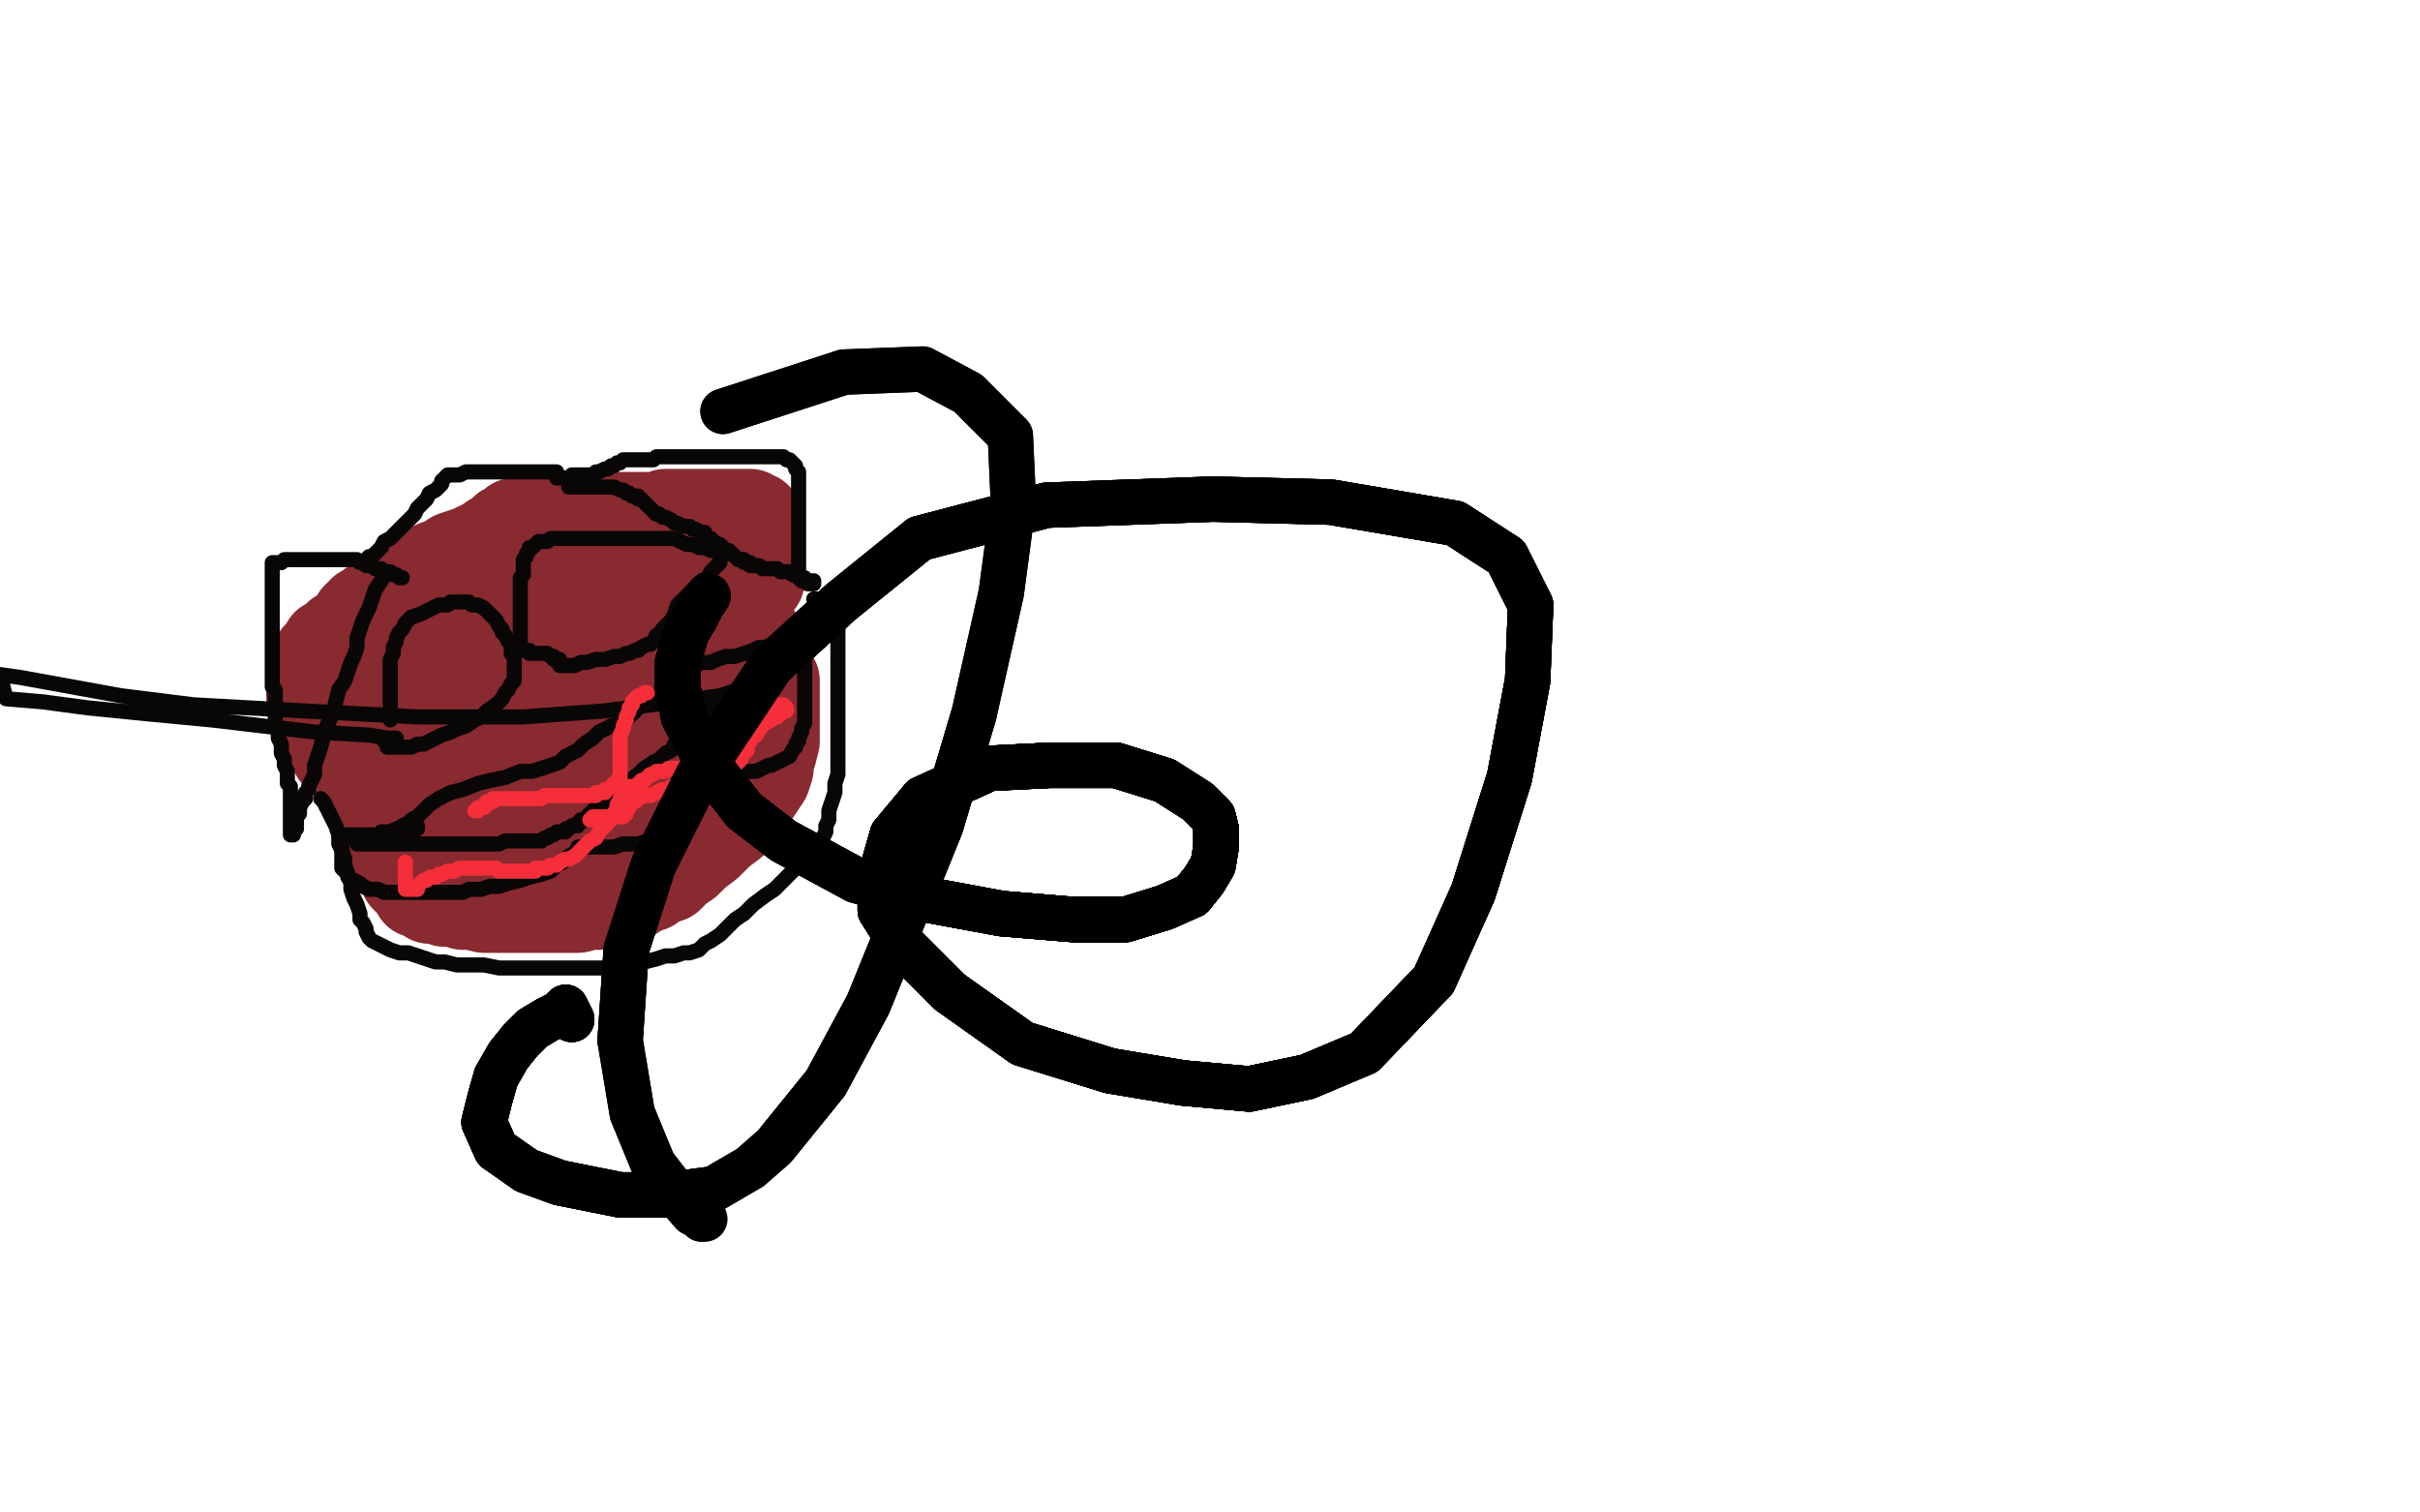 <?xml version="1.0" standalone="no"?>
<!DOCTYPE svg PUBLIC "-//W3C//DTD SVG 1.1//EN"
"http://www.w3.org/Graphics/SVG/1.1/DTD/svg11.dtd">

<svg width="800" height="500" version="1.1" xmlns="http://www.w3.org/2000/svg" xmlns:xlink="http://www.w3.org/1999/xlink" style="stroke-antialiasing: false"><desc>This SVG has been created on https://colorillo.com/</desc><rect x='0' y='0' width='800' height='500' style='fill: rgb(255,255,255); stroke-width:0' /><polyline points="130,283 130,282 130,282 130,281 130,281 130,280 130,280 129,278 129,278 128,276 128,276 126,273 126,273 125,271 125,271 123,268 123,268 122,266 121,264 120,262 120,260 120,257 120,255 119,252 119,249 119,247 119,245 119,243 119,242 120,240 120,238 121,236 122,233 123,231 124,230 124,228 125,227 126,225 127,224 127,222 128,219 129,217 129,215 130,212 131,209 132,206 133,203 134,200 135,197 136,194 138,191 141,189 144,187 147,186 150,184 153,183 156,182 158,181 160,180 162,180 164,179 166,179 168,179 170,179 172,179 175,179 177,179 180,178 183,178 186,178 189,178 192,178 195,179 198,179 201,180 203,180 206,181 209,182 212,183 215,184 218,185 222,186 226,187 230,189 233,191 237,193 239,196 242,199 244,202 246,205 248,208 250,210 251,213 252,215 254,218 254,220 255,223 256,225 256,227 256,229 256,231 256,235 256,238 256,242 256,245 255,249 254,251 254,254 253,257 251,260 249,263 247,266 244,269 242,272 238,275 234,279 230,282 227,285 224,287 221,290 218,291 215,293 212,294 209,296 206,297 202,298 198,299 195,299 191,300 188,300 184,300 181,300 178,300 176,300 173,300 171,300 169,300 166,300 163,300 160,300 156,299 153,299 150,298 147,298 144,297 142,297 141,296 139,295 138,295 137,293 136,292 135,291 134,290 134,289 134,288 133,286 133,284 133,282 133,278 133,275 133,273 133,270 133,267 133,264 133,261 134,257 134,253 135,248 135,244 136,240 136,236 137,233 137,230 138,228 138,226 139,224 139,223 139,221 139,220 140,218 140,216 141,214 142,212 142,211 143,209 144,206 146,204 147,202 149,200" style="fill: none; stroke: #892a30; stroke-width: 30; stroke-linejoin: round; stroke-linecap: round; stroke-antialiasing: false; stroke-antialias: 0; opacity: 1.0"/>
<polyline points="147,265 146,265 146,265 145,266 145,266 144,267 144,267 143,268 143,268 143,269 143,269 143,270 143,270 143,271 143,273 143,275 145,277 146,279 149,282 151,284 154,285 156,287 159,288 161,289 164,290 166,290 169,290 171,290 175,290 179,290 184,289 190,288 195,286 199,285 204,284 207,282 210,281 213,280 216,278 218,277 221,275 223,274 226,272 229,270 232,268 235,266 237,265 240,263 241,262 243,260 245,259 246,258 247,257 248,256 248,255 249,254 249,253 250,251 250,249 250,247 250,244 250,241 249,237 248,234 246,231 244,229 242,226 239,224 236,222 233,220 230,218 227,217 225,216 223,214 221,213 219,212 218,210 216,209 215,208 214,207 213,206 211,205 210,204 209,204 207,203 204,202 202,201 199,200 196,199 193,198 190,196 188,195 185,194 184,193 182,193 180,193 179,193 178,193 177,193 175,193 174,194 173,195 172,195 171,196 169,198 168,199 167,200 166,202 166,203 165,205 164,208 163,210 162,213 161,215 159,218 158,221 158,224 157,227 156,231 156,234 156,237 156,240 156,241 156,243 156,245 156,246 156,247 157,249 157,250 157,251 157,252 158,252 158,253 158,254 159,255 159,256 160,257 161,258 162,259 163,260 164,261 166,261 167,262 169,263 171,263 173,263 176,263 179,263 183,263 187,263 190,263 194,263 197,263 201,263 203,262 206,262 209,261 211,261 214,260 216,260 219,259 222,259 225,258 228,258 231,257 234,257 236,256 238,255 239,255 240,254 241,254 242,253 242,252 242,251 241,249 239,247 237,245 235,242 231,238 228,235 225,232 222,229 219,227 216,225 214,224 211,223 208,222 205,221 202,221 198,220 196,220 193,220 191,220 189,220 187,220 185,220 183,220 182,220 180,220 179,220 178,221 177,222 176,223 176,225 175,227 174,229 174,232 174,235 174,238 174,241 174,244 174,247 175,249 176,251 178,253 180,254 183,256 187,256 191,257 195,257 199,257 202,257 204,257 206,257 208,256 209,256 210,255 211,255 212,254 212,253 212,252 212,251 212,250 212,249 212,248 211,248 210,248 208,249 205,249 203,250 200,251 198,251 197,252 196,252 195,252 194,252 193,252 192,253 191,253 190,252 189,250 188,247 186,244 185,240 183,237 181,233 180,231 179,229 178,227 177,227 177,226 176,226 175,226 175,227 175,228 175,229 174,230 174,231 173,232 173,233 172,235 172,236 171,238 170,240 168,242 167,244 164,246 161,248 158,249 155,250 151,252 149,253 146,253 143,254 141,255 140,255 138,256 137,256 136,256 135,256 134,256 133,256 132,256 131,256 130,256 129,256 127,256 126,256 125,255 123,255 121,254 120,254 118,253 117,253 115,252 114,251 113,251 112,250 111,249 111,248 110,246 109,245 109,243 108,241 107,240 107,239 106,237 105,236 105,235 104,233 104,232 104,231 104,230 103,230 103,229 103,228 103,227 103,226 103,225 103,223 103,222 103,221 104,220 104,219 105,218 105,217 106,217 107,216 107,215 108,214 108,213 109,213 110,212 111,211 112,210 113,210 114,209 115,208 116,207 117,206 118,205 118,204 119,204 120,203 120,202 121,202 122,201 123,200 124,200 125,199 126,199 127,199 128,199 129,199 131,199 132,198 133,198 134,197 135,197 137,196 138,196 139,195 140,194 142,193 144,192 145,191 148,189 150,188 152,187 154,185 155,184 157,183 158,181 159,181 161,180 162,179 163,178 165,177 166,177 167,176 167,175 168,175 169,174 170,174 170,173 171,173 172,173 173,173 174,172 176,172 177,172 179,172 181,172 183,172 185,172 188,172 190,171 193,171 195,171 198,171 200,171 202,171 204,171 206,171 208,171 210,171 211,171 213,171 215,171 218,171 220,170 222,170 224,170 227,170 229,170 231,170 233,170 235,170 236,170 238,170 239,170 240,170 242,170 243,170 244,170 245,170 246,170 247,170 248,170 249,171 250,171 250,172 250,173 251,174 251,175 251,176 251,177 251,178 251,179 251,180 251,181 251,182 251,183 251,184 251,186 251,187 251,188 251,189 251,190 251,191 251,192" style="fill: none; stroke: #892a30; stroke-width: 30; stroke-linejoin: round; stroke-linecap: round; stroke-antialiasing: false; stroke-antialias: 0; opacity: 1.0"/>
<polyline points="188,161 190,161 190,161 192,161 192,161 195,161 195,161 197,161 197,161 199,161 199,161 200,161 200,161 202,161 202,161 203,161 203,161 205,162 206,162 207,163 208,163 209,164 210,164 211,164 211,165 212,165 213,166 214,167 215,168 216,169 217,170 218,170 219,171 220,171 222,172 223,173 224,173 226,174 228,174 229,175 230,175 232,176 233,176 233,177 234,178 235,178 236,179 237,180 238,180 239,181 240,182 241,182 241,183 242,183 243,184 244,185 245,185 246,185 246,186 247,186 248,186 248,187 249,187 250,187 251,187 252,188 253,188 254,188 255,188 256,188 257,188 258,189 259,189 260,189 261,189 262,189 262,190 263,190 264,191 265,192 266,192 267,192 267,193 268,193" style="fill: none; stroke: #090606; stroke-width: 5; stroke-linejoin: round; stroke-linecap: round; stroke-antialiasing: false; stroke-antialias: 0; opacity: 1.0"/>
<polyline points="269,193 269,192 269,192 268,192 268,192 267,192 267,192 266,192 266,192 266,191 266,191 265,191 265,191 264,191 264,191 264,190 264,190 264,189 264,188 264,187 264,186 264,185 264,184 264,182 264,180 264,179 264,177 264,175 264,174 264,173 264,172 264,171 264,169 264,168 264,167 264,165 264,164 264,162 264,160 264,159 264,157 264,156 263,155 263,154 262,153 261,152 260,152 259,151 258,151 257,151 255,151 254,151 252,151 251,151 249,151 248,151 247,151 245,151 244,151 243,151 242,151 240,151 239,151 238,151 237,151 235,151 233,151 231,151 229,151 227,151 224,151 222,151 220,151 218,151 217,151 216,152 214,152 213,152 212,152 211,152 210,152 209,152 208,152 207,152 206,152 205,153 204,153 203,154 202,154 201,155 200,155 198,156 197,156 196,157 195,157 194,157 193,157 192,157 191,157 190,157 189,157 188,158 187,158 186,158 185,158 184,158" style="fill: none; stroke: #090606; stroke-width: 5; stroke-linejoin: round; stroke-linecap: round; stroke-antialiasing: false; stroke-antialias: 0; opacity: 1.0"/>
<polyline points="128,190 127,190 127,190 126,192 126,192 124,195 124,195 123,198 123,198 122,201 122,201 120,205 120,205 119,208 119,208 118,211 118,211 118,214 117,217 116,219 115,222 114,225 112,228 111,232 110,236 108,240 107,243 106,247 105,250 104,253 104,256 103,258 102,260 102,261 101,262 101,264 100,265 99,267 99,268 99,269 98,270 98,272 98,273 98,274 97,274 97,275 97,276 96,276 96,275 96,274 96,273 96,272 96,271 96,270 96,269 96,268 96,267 96,266 96,265 96,264 96,263 96,262 96,260 95,259 95,258 95,257 95,255 94,253 94,251 93,249 93,246 92,244 92,241 91,239 91,237 91,234 91,232 91,231 91,229 91,228 90,227 90,225 90,224 90,223 90,221 90,219 90,217 90,215 90,212 90,209 90,207 90,204 90,202 90,199 90,197 90,195 90,193 90,192 90,190 90,189 90,188 90,187 90,186 91,186 92,186 93,186 94,185 96,185 98,185 100,185 102,185 105,185 107,185 109,185 111,185 112,185 113,185 115,185 116,185 117,185 118,185 119,186 120,186 120,186 121,186 121,186 121,187 121,187 122,187 122,187 123,187 124,188 125,188 126,188 127,189 129,189 130,190 131,190 132,191 133,191" style="fill: none; stroke: #090606; stroke-width: 5; stroke-linejoin: round; stroke-linecap: round; stroke-antialiasing: false; stroke-antialias: 0; opacity: 1.0"/>
<polyline points="121,185 122,184 122,184 123,184 123,184 124,183 124,183 125,182 125,182 126,181 126,181 127,179 127,179 129,178 129,178 131,176 131,176 133,174 133,174 135,172 137,170 138,168 140,166 141,165 142,163 144,162 145,161 146,160 146,159 147,158 148,157 149,157 150,157 151,157 152,157 154,156 156,156 158,156 161,156 163,156 165,156 167,156 169,156 171,156 172,156 174,156 175,156 176,156 177,156 178,156 179,156 181,156 182,156 183,156 184,156" style="fill: none; stroke: #090606; stroke-width: 5; stroke-linejoin: round; stroke-linecap: round; stroke-antialiasing: false; stroke-antialias: 0; opacity: 1.0"/>
<polyline points="106,264 107,265 107,265 108,267 108,267 109,269 109,269 110,271 110,271 111,273 111,273 112,276 112,276 112,279 112,279 113,281 113,281 114,284 114,286 115,289 116,292 116,294 117,297 118,299 119,302 119,304 120,305 121,307 121,308 122,310 123,311 125,312 127,313 129,314 132,315 135,315 138,316 141,317 144,318 147,318 151,319 155,319 160,319 165,320 170,320 175,320 179,320 183,320 186,320 190,320 193,320 197,320 200,320 203,319 207,319 210,318 213,318 217,317 220,316 223,316 226,315 228,315 231,314 233,312 235,311 238,309 240,307 243,304 246,302 249,299 253,296 256,294 259,291 261,289 263,287 265,285 267,283 268,282 269,281 270,280 271,278 272,277 273,275 273,273 274,271 274,268 275,265 276,262 276,259 277,256 277,253 277,251 277,249 277,248 277,246 277,245 277,244 277,243 277,241 277,240 277,239 277,237 277,235 277,234 277,232 277,231 277,229 277,228 277,227 277,226 277,225 277,224 277,222 277,220 277,218 277,215 277,213 277,212 277,210 277,209 277,208 276,206 276,205 276,204 276,203 276,202 275,202 275,201 275,200 275,199 274,199 273,199 272,199 271,199 270,198 269,198" style="fill: none; stroke: #090606; stroke-width: 5; stroke-linejoin: round; stroke-linecap: round; stroke-antialiasing: false; stroke-antialias: 0; opacity: 1.0"/>
<polyline points="131,276 132,275 132,275 132,274 132,274 133,273 133,273 135,272 135,272 136,271 136,271 138,270 138,270 140,268 140,268 142,266 142,266 145,264 145,264 149,262 153,261 158,259 162,258 167,257 172,255 176,255 179,254 182,253 185,252 187,250 189,249 191,248 193,246 196,244 198,242 202,240 205,239 208,237 211,234 214,232 217,230 219,228 222,226 224,224 226,223 228,221 230,220 232,219 235,219 237,218 240,217 243,217 246,216 249,215 251,214 253,214 255,213 256,213 258,212 259,212 260,211 261,211 262,210 263,210 264,210 265,210 266,210 266,211 266,212 266,214 266,217 266,220 266,222 266,224 266,226 266,228 266,229 266,231 266,232 266,233 266,234 266,235 266,236 266,238 266,239 265,241 265,242 264,244 264,245 263,246 263,247 262,248 261,250 259,251 257,252 255,253 254,253 252,254 250,255 247,255 244,256 242,257 239,259 237,261 235,262 233,264 231,266 229,268 228,270 227,271 225,273 224,274 223,275 222,276 220,277 219,277 217,278 214,278 211,279 209,279 206,279 203,280 202,280 200,280 199,280 198,280 197,280 196,280 195,280 194,280 193,280 192,280 191,280 191,281 190,282 188,283 186,285 184,286 182,288 179,289 175,290 172,291 168,292 165,293 162,293 159,294 157,294 155,294 153,295 151,295 148,295 145,295 141,295 138,295 135,295 132,295 130,295 127,295 125,294 122,294 120,293 119,292 117,291 116,291 115,290 115,289 114,288 113,287 113,286 113,285 113,284 113,283 113,282 113,280 113,279 113,278 113,277 113,276 114,276 115,276 116,276 118,276 119,276 120,276 122,276 123,276 125,276 126,275 128,275 129,275 131,274 132,274 133,274 134,274 135,274 136,274 137,274 138,274 138,273" style="fill: none; stroke: #090606; stroke-width: 5; stroke-linejoin: round; stroke-linecap: round; stroke-antialiasing: false; stroke-antialias: 0; opacity: 1.0"/>
<polyline points="118,279 119,279 119,279 121,279 121,279 123,279 123,279 126,279 126,279 129,279 129,279 133,279 133,279 138,279 138,279 142,279 142,279 147,279 152,279 156,279 159,279 163,279 165,279 167,278 169,278 171,278 173,278 175,278 176,278 177,278 179,278 180,277 181,277 182,276 183,276 184,275 185,275 186,275 187,275 187,274 188,274 189,273 190,273 191,273 191,272 192,272 192,271 193,271 194,270 195,269 196,268 197,267 198,266 200,265 201,263 204,262 206,260 208,258 211,256 213,254 216,252 218,251 220,249 222,248 223,246 224,244 226,243 227,241 228,240 229,239 231,238 232,236 233,235 234,234 235,233 236,233 237,232 239,231 240,231 242,230 245,228 247,228 249,227 250,226 251,226 252,225 253,225 253,224 254,224 255,224 256,224 257,223 258,223 258,222 259,222 259,221 260,221 261,221 261,220" style="fill: none; stroke: #090606; stroke-width: 5; stroke-linejoin: round; stroke-linecap: round; stroke-antialiasing: false; stroke-antialias: 0; opacity: 1.0"/>
<polyline points="129,238 129,237 129,237 129,235 129,235 129,234 129,234 129,232 129,232 129,230 129,230 129,228 129,228 129,226 129,226 129,225 129,225 129,223 129,223 129,222 129,220 129,218 130,216 130,214 131,212 131,211 132,209 133,208 134,206 136,204 139,203 141,202 143,201 145,200 148,200 149,199 151,199 152,199 154,199 155,199 156,200 158,200 160,201 161,202 162,203 163,204 164,205 165,207 166,208 166,209 167,210 168,212 169,213 169,214 169,215 169,216 170,217 170,218 170,219 170,220 170,222 170,223 170,225 169,226 168,228 167,229 166,231 164,233 161,235 159,237 157,238 154,240 151,241 149,242 146,243 144,244 142,245 140,246 138,246 136,247 135,247 134,247 133,247 132,247 131,247 130,247 129,247 128,247 128,246 127,245" style="fill: none; stroke: #090606; stroke-width: 5; stroke-linejoin: round; stroke-linecap: round; stroke-antialiasing: false; stroke-antialias: 0; opacity: 1.0"/>
<polyline points="185,220 186,220 186,220 188,220 188,220 190,220 190,220 192,219 192,219 194,219 194,219 197,218 197,218 200,218 200,218 203,217 203,217 205,217 205,217 207,216 208,216 210,215 211,215 212,214 214,213 215,213 216,212 217,210 219,209 219,208 221,206 222,205 223,203 224,200 226,198 228,196 230,194 232,192 234,191 235,189 236,188 237,187 238,186 238,185 238,184 238,183 237,182 235,182 233,181 231,181 229,180 227,180 225,179 223,178 221,178 219,178 217,178 215,178 213,178 211,178 208,178 205,178 202,178 198,178 194,178 191,178 188,178 186,178 184,178 182,178 181,179 179,179 178,179 177,180 176,181 175,181 175,182 174,183 174,184 173,185 173,186 173,187 173,188 173,190 172,191 172,193 172,195 172,197 172,199 172,201 172,203 172,206 172,208 172,209 172,211 172,212 172,213 172,214 172,215 173,215 174,215 175,215 175,216 176,216 177,216 178,216 179,216 180,216 181,216 182,217 183,217 183,218 184,218 185,218" style="fill: none; stroke: #090606; stroke-width: 5; stroke-linejoin: round; stroke-linecap: round; stroke-antialiasing: false; stroke-antialias: 0; opacity: 1.0"/>
<polyline points="131,244 130,244 130,244 128,244 128,244 122,243 122,243 104,242 104,242 87,240 87,240 70,238 70,238 49,236 49,236 29,234 29,234 14,232 2,231 0,223 7,224 40,230 64,233 100,235 138,237 173,237 200,235 223,232 238,230 247,227 251,226" style="fill: none; stroke: #090606; stroke-width: 5; stroke-linejoin: round; stroke-linecap: round; stroke-antialiasing: false; stroke-antialias: 0; opacity: 1.0"/>
<polyline points="195,271 196,270 196,270 197,270 197,270 198,270 198,270 199,270 199,270 201,270 201,270 202,270 202,270 203,270 203,270 204,270 205,270 206,270 207,269 207,268 207,267 208,267 208,266 209,265 210,265 211,264 213,263 215,263 217,262 219,261 220,261 222,260 224,260 227,259 229,258 231,258 233,257 234,257 235,256 236,256 237,256 238,256 239,256 239,255 240,255 241,255 241,254 242,254 243,253 244,252 245,251 245,250 246,249 247,248 247,247 247,246 248,245 248,243 248,242 248,241 248,240 248,239 248,238 248,237 248,236 248,235 248,234 249,234 249,233 250,233 251,233 252,233 253,233 254,233 255,233 256,233 257,233 258,233 259,233 260,234 260,235 259,235 258,236 257,237 256,237 255,238 253,239 252,240 251,241 250,243 248,244 247,245 246,246 244,247 242,248 241,249 240,250 239,250 238,251 237,252 236,252 235,252 235,253 234,253 233,253 232,253 231,253 230,253 229,254 228,254 227,254 226,254 225,254 224,254 223,254 222,254 221,254 220,255 219,255 217,255 216,256 215,256 214,257 213,258 212,258 212,259 211,259 210,260 209,260 208,260 208,261 207,261 207,262 206,262 206,263 205,264 205,265 204,266 204,267 203,269 203,270 202,271 201,272 200,273 199,274 198,275 197,277 195,278 194,279 193,280 191,282 190,283 188,284 187,284 185,285 184,286 182,286 181,287 180,287 178,287 177,287 177,288 176,288 175,288 174,288 173,288 172,288 171,288 170,288 169,288 168,288 167,288 166,288 165,288 164,287 163,287 162,287 161,287 160,287 159,287 158,287 157,287 155,287 154,287 152,287 150,288 148,288 146,289 145,289 144,290 142,290 141,291 140,291 139,292 138,293 138,294 137,294 136,294 135,294 134,294 134,293 134,292 134,291 134,290 134,289 134,288 134,287 134,286 134,285" style="fill: none; stroke: #f52e3a; stroke-width: 5; stroke-linejoin: round; stroke-linecap: round; stroke-antialiasing: false; stroke-antialias: 0; opacity: 1.0"/>
<polyline points="157,268 158,268 158,268 158,267 158,267 159,267 159,267 160,267 160,267 160,266 160,266 161,266 161,266 161,265 161,265 162,265 163,265 163,264 164,264 165,264 166,264 167,264 168,264 169,264 170,264 171,264 172,264 173,264 174,264 176,264 177,264 179,264 180,263 181,263 183,263 184,263 185,263 187,263 189,263 190,263 192,263 194,263 195,263 196,263 197,263 197,262 198,262 199,262 200,262 200,261 201,261 202,260 203,259 204,259 204,258 205,258 205,257 205,256 205,255 205,254 205,253 205,251 205,249 205,248 205,247 205,245 205,244 205,243 206,241 206,240 207,238 207,237 208,235 208,234 209,233 209,232 210,231 211,230 212,230 213,229 214,229" style="fill: none; stroke: #f52e3a; stroke-width: 5; stroke-linejoin: round; stroke-linecap: round; stroke-antialiasing: false; stroke-antialias: 0; opacity: 1.0"/>
<polyline points="189,337 187,333 185,335 181,337 176,340 172,344 168,349 164,356" style="fill: none; stroke: #000000; stroke-width: 15; stroke-linejoin: round; stroke-linecap: round; stroke-antialiasing: false; stroke-antialias: 0; opacity: 1.0"/>
<polyline points="189,337 187,333 185,335 181,337 176,340 172,344 168,349 164,356 162,363 160,371 164,380 174,387 185,391 205,395 221,395 236,393 248,386 256,379 273,358 287,332 311,273 322,236" style="fill: none; stroke: #000000; stroke-width: 15; stroke-linejoin: round; stroke-linecap: round; stroke-antialiasing: false; stroke-antialias: 0; opacity: 1.0"/>
<polyline points="189,337 187,333 185,335 181,337 176,340 172,344 168,349 164,356 162,363 160,371 164,380 174,387 185,391 205,395 221,395" style="fill: none; stroke: #000000; stroke-width: 15; stroke-linejoin: round; stroke-linecap: round; stroke-antialiasing: false; stroke-antialias: 0; opacity: 1.0"/>
<polyline points="189,337 187,333 185,335 181,337 176,340 172,344 168,349 164,356 162,363 160,371 164,380 174,387 185,391 205,395 221,395 236,393 248,386 256,379 273,358 287,332 311,273 322,236 331,196 335,166 334,144 320,130 305,122 279,123 239,136" style="fill: none; stroke: #000000; stroke-width: 15; stroke-linejoin: round; stroke-linecap: round; stroke-antialiasing: false; stroke-antialias: 0; opacity: 1.0"/>
<polyline points="189,337 187,333 185,335 181,337 176,340 172,344 168,349 164,356 162,363 160,371 164,380 174,387 185,391 205,395 221,395 236,393 248,386 256,379 273,358 287,332 311,273 322,236 331,196 335,166 334,144 320,130 305,122 279,123 239,136" style="fill: none; stroke: #000000; stroke-width: 15; stroke-linejoin: round; stroke-linecap: round; stroke-antialiasing: false; stroke-antialias: 0; opacity: 1.0"/>
<polyline points="234,197 232,200 230,204 227,209 224,219 224,227 226,237 235,254" style="fill: none; stroke: #000000; stroke-width: 15; stroke-linejoin: round; stroke-linecap: round; stroke-antialiasing: false; stroke-antialias: 0; opacity: 1.0"/>
<polyline points="234,197 232,200 230,204 227,209 224,219 224,227 226,237 235,254 246,268 259,278 283,291 304,297 331,302 355,304 372,304 385,300" style="fill: none; stroke: #000000; stroke-width: 15; stroke-linejoin: round; stroke-linecap: round; stroke-antialiasing: false; stroke-antialias: 0; opacity: 1.0"/>
<polyline points="234,197 232,200 230,204 227,209 224,219 224,227 226,237 235,254 246,268 259,278 283,291 304,297 331,302 355,304 372,304 385,300 394,296 398,291 401,286 402,280 402,278 402,274" style="fill: none; stroke: #000000; stroke-width: 15; stroke-linejoin: round; stroke-linecap: round; stroke-antialiasing: false; stroke-antialias: 0; opacity: 1.0"/>
<polyline points="234,197 232,200 230,204 227,209 224,219 224,227 226,237 235,254 246,268 259,278 283,291 304,297 331,302 355,304 372,304 385,300 394,296 398,291 401,286 402,280 402,278 402,274 401,270 396,265 385,258 369,253 347,253 327,254" style="fill: none; stroke: #000000; stroke-width: 15; stroke-linejoin: round; stroke-linecap: round; stroke-antialiasing: false; stroke-antialias: 0; opacity: 1.0"/>
<polyline points="234,197 232,200 230,204 227,209 224,219 224,227 226,237 235,254 246,268 259,278 283,291 304,297 331,302 355,304 372,304 385,300 394,296 398,291 401,286 402,280 402,278 402,274 401,270 396,265 385,258 369,253 347,253 327,254 316,259 305,264 295,276 291,290 291,301 298,312" style="fill: none; stroke: #000000; stroke-width: 15; stroke-linejoin: round; stroke-linecap: round; stroke-antialiasing: false; stroke-antialias: 0; opacity: 1.0"/>
<polyline points="234,197 232,200 230,204 227,209 224,219 224,227 226,237 235,254 246,268 259,278 283,291 304,297 331,302 355,304 372,304 385,300 394,296 398,291 401,286 402,280 402,278 402,274 401,270 396,265 385,258 369,253 347,253 327,254 316,259 305,264 295,276 291,290 291,301 298,312 314,328 338,345 367,354 391,358 413,360 432,356" style="fill: none; stroke: #000000; stroke-width: 15; stroke-linejoin: round; stroke-linecap: round; stroke-antialiasing: false; stroke-antialias: 0; opacity: 1.0"/>
<polyline points="234,197 232,200 230,204 227,209 224,219 224,227 226,237 235,254 246,268 259,278 283,291 304,297 331,302 355,304 372,304 385,300 394,296 398,291 401,286 402,280 402,278 402,274 401,270 396,265 385,258 369,253 347,253 327,254 316,259 305,264 295,276 291,290 291,301 298,312 314,328 338,345 367,354 391,358 413,360 432,356 451,348 474,324 487,295 499,257 505,225 506,200" style="fill: none; stroke: #000000; stroke-width: 15; stroke-linejoin: round; stroke-linecap: round; stroke-antialiasing: false; stroke-antialias: 0; opacity: 1.0"/>
<polyline points="224,219 224,227 226,237 235,254 246,268 259,278 283,291 304,297 331,302 355,304 372,304 385,300 394,296 398,291 401,286 402,280 402,278 402,274 401,270 396,265 385,258 369,253 347,253 327,254 316,259 305,264 295,276 291,290 291,301 298,312 314,328 338,345 367,354 391,358 413,360 432,356 451,348 474,324 487,295 499,257 505,225 506,200 498,184 481,173 440,166 401,165 346,167 304,178" style="fill: none; stroke: #000000; stroke-width: 15; stroke-linejoin: round; stroke-linecap: round; stroke-antialiasing: false; stroke-antialias: 0; opacity: 1.0"/>
<polyline points="331,302 355,304 372,304 385,300 394,296 398,291 401,286 402,280 402,278 402,274 401,270 396,265 385,258 369,253 347,253 327,254 316,259 305,264 295,276 291,290 291,301 298,312 314,328 338,345 367,354 391,358 413,360 432,356 451,348 474,324 487,295 499,257 505,225 506,200 498,184 481,173 440,166 401,165 346,167 304,178 278,199 255,220 231,256 216,286 207,314 205,344" style="fill: none; stroke: #000000; stroke-width: 15; stroke-linejoin: round; stroke-linecap: round; stroke-antialiasing: false; stroke-antialias: 0; opacity: 1.0"/>
<polyline points="394,296 398,291 401,286 402,280 402,278 402,274 401,270 396,265 385,258 369,253 347,253 327,254 316,259 305,264 295,276 291,290 291,301 298,312 314,328 338,345 367,354 391,358 413,360 432,356 451,348 474,324 487,295 499,257 505,225 506,200 498,184 481,173 440,166 401,165 346,167 304,178 278,199 255,220 231,256 216,286 207,314 205,344 209,368 216,385 223,394 229,401 231,402 232,403" style="fill: none; stroke: #000000; stroke-width: 15; stroke-linejoin: round; stroke-linecap: round; stroke-antialiasing: false; stroke-antialias: 0; opacity: 1.0"/>
<polyline points="394,296 398,291 401,286 402,280 402,278 402,274 401,270 396,265 385,258 369,253 347,253 327,254 316,259 305,264 295,276 291,290 291,301 298,312 314,328 338,345 367,354 391,358 413,360 432,356 451,348 474,324 487,295 499,257 505,225 506,200 498,184 481,173 440,166 401,165 346,167 304,178 278,199 255,220 231,256 216,286 207,314 205,344 209,368 216,385 223,394 229,401 231,402 232,403 233,403" style="fill: none; stroke: #000000; stroke-width: 15; stroke-linejoin: round; stroke-linecap: round; stroke-antialiasing: false; stroke-antialias: 0; opacity: 1.0"/>
</svg>
